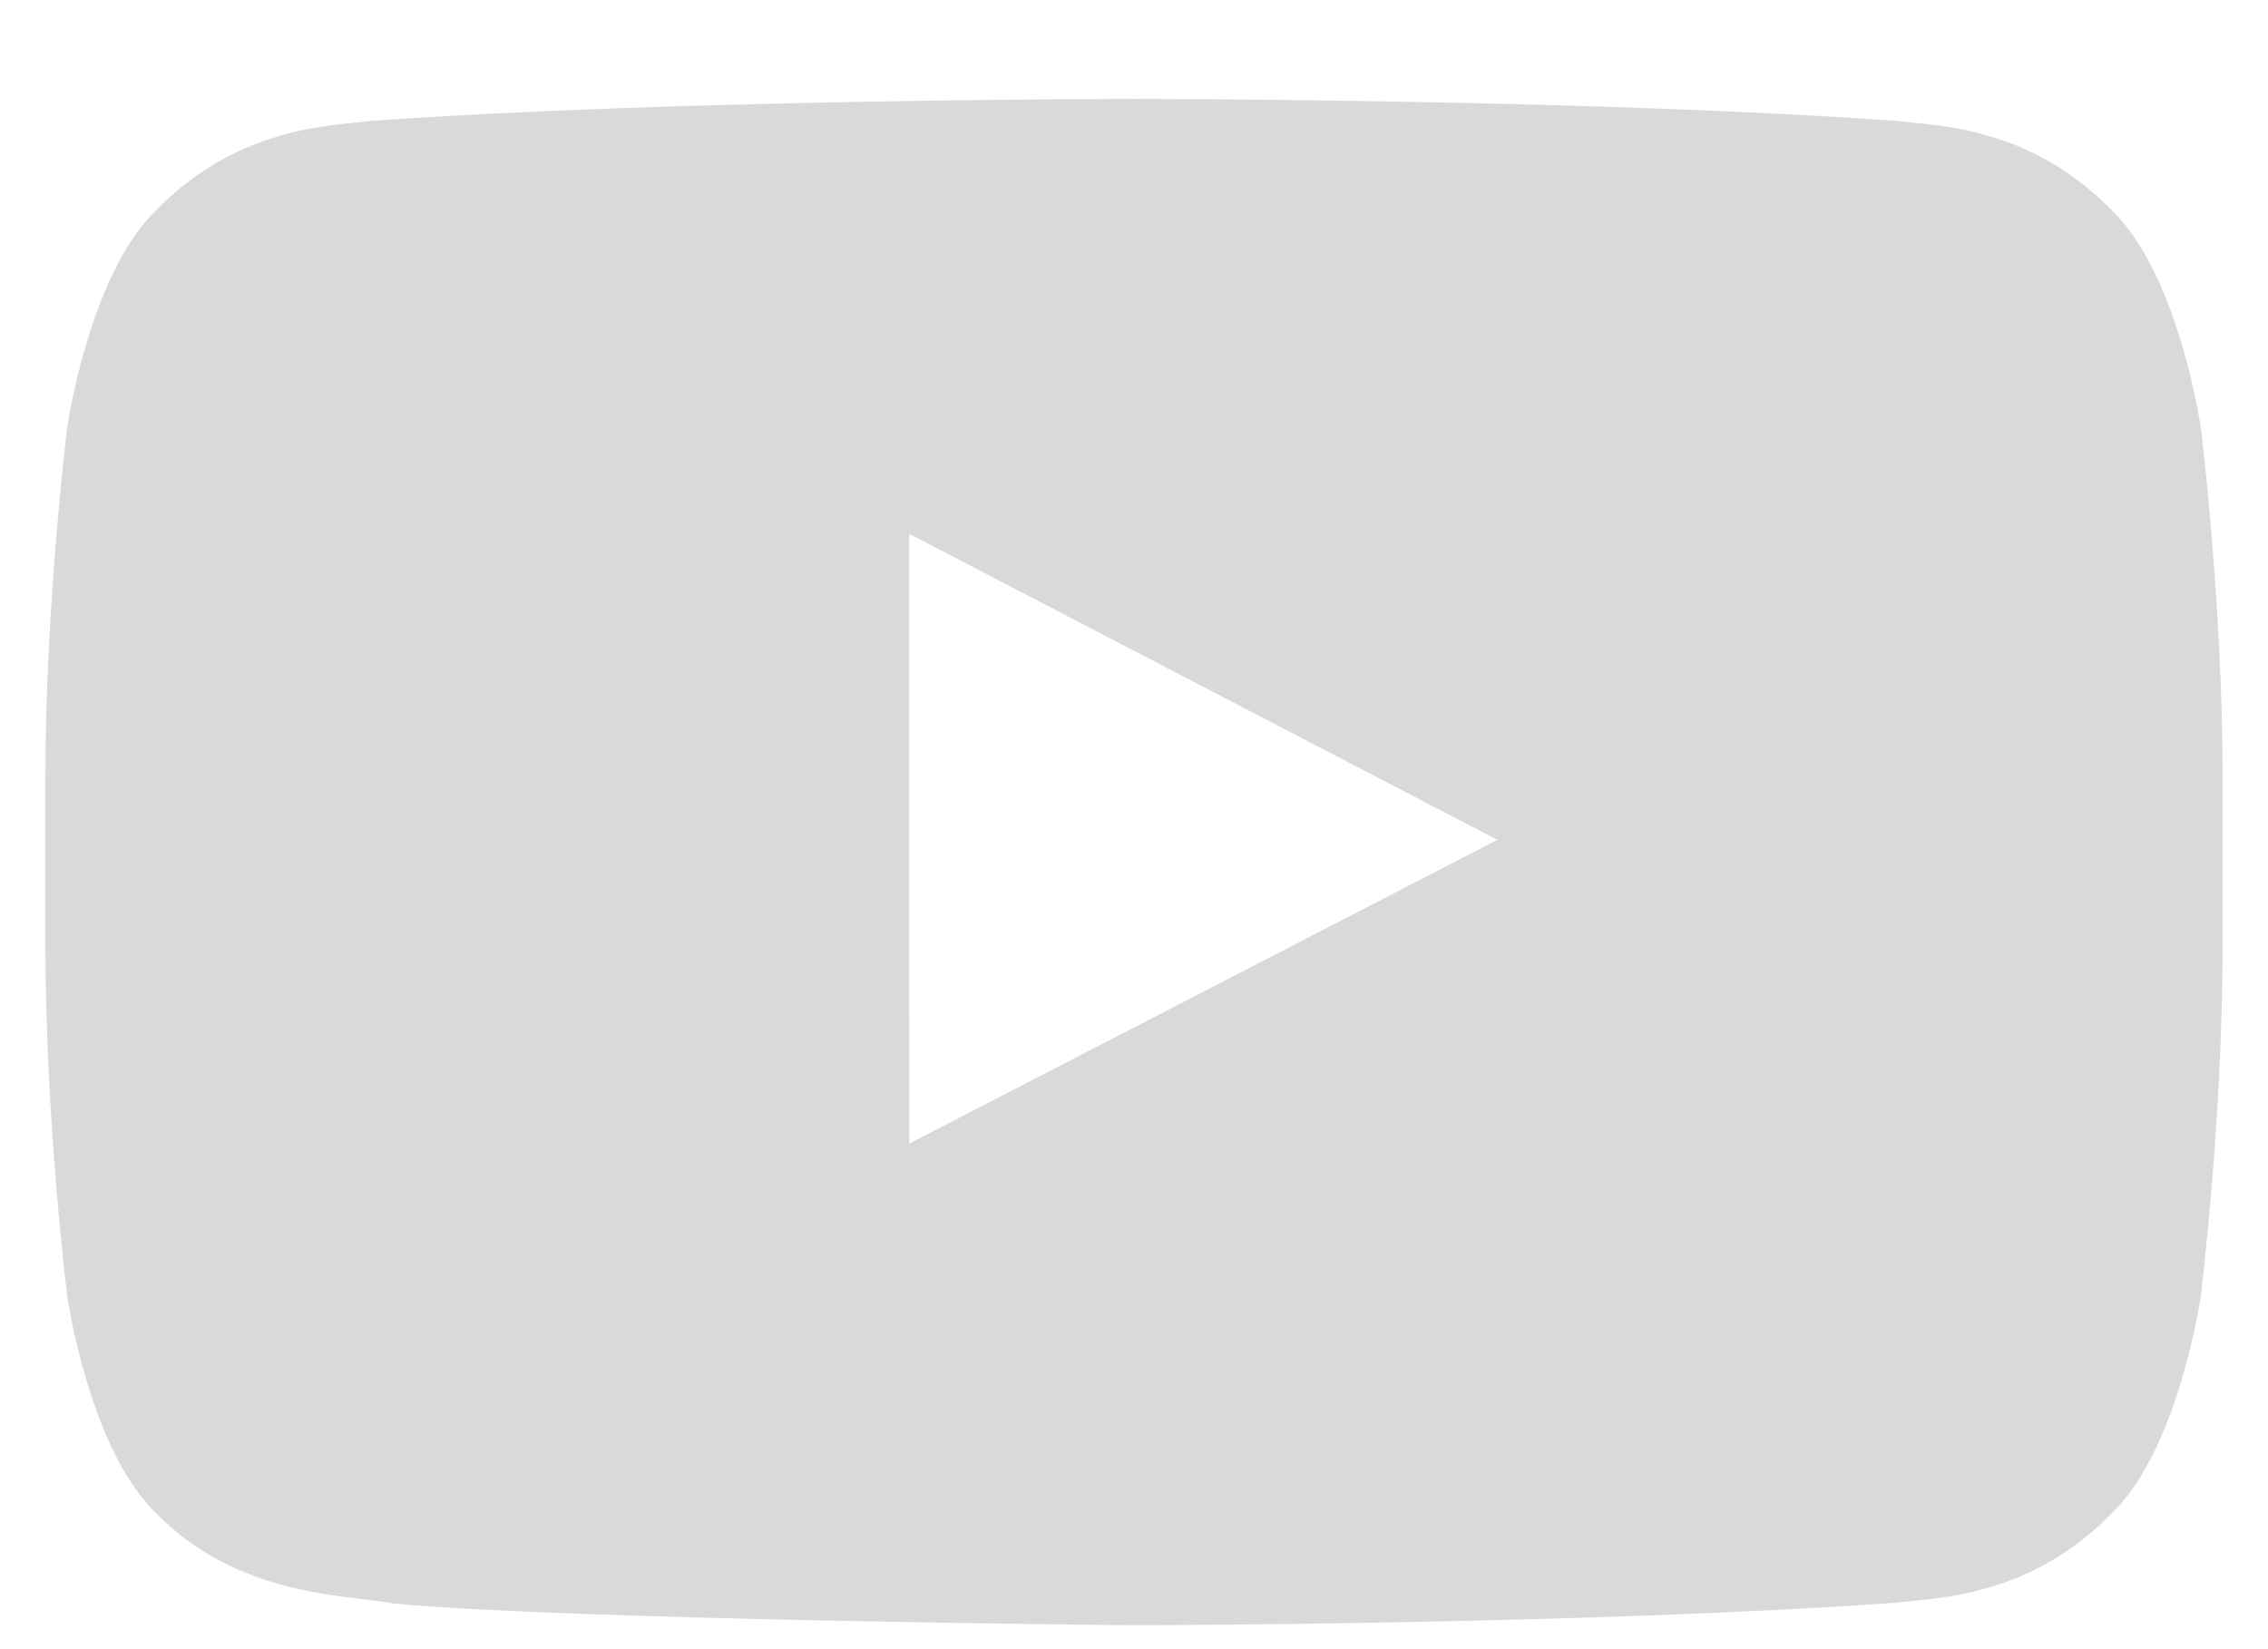 <svg width="22" height="16" viewBox="0 0 22 16" fill="none" xmlns="http://www.w3.org/2000/svg">
<path fill-rule="evenodd" clip-rule="evenodd" d="M8.82 11.095L8.819 5.179L14.525 8.148L8.82 11.095ZM21.349 4.155C21.349 4.155 21.143 2.704 20.509 2.065C19.706 1.226 18.806 1.222 18.393 1.173C15.438 0.96 11.005 0.96 11.005 0.96H10.995C10.995 0.96 6.562 0.96 3.607 1.173C3.194 1.222 2.294 1.226 1.49 2.065C0.857 2.704 0.651 4.155 0.651 4.155C0.651 4.155 0.44 5.858 0.44 7.562V9.159C0.44 10.863 0.651 12.567 0.651 12.567C0.651 12.567 0.857 14.018 1.49 14.657C2.294 15.495 3.349 15.469 3.819 15.557C5.509 15.718 11 15.768 11 15.768C11 15.768 15.438 15.762 18.393 15.549C18.806 15.499 19.706 15.495 20.509 14.657C21.143 14.018 21.349 12.567 21.349 12.567C21.349 12.567 21.56 10.863 21.56 9.159V7.562C21.56 5.858 21.349 4.155 21.349 4.155Z" fill="#D9D9D9"/>
</svg>
